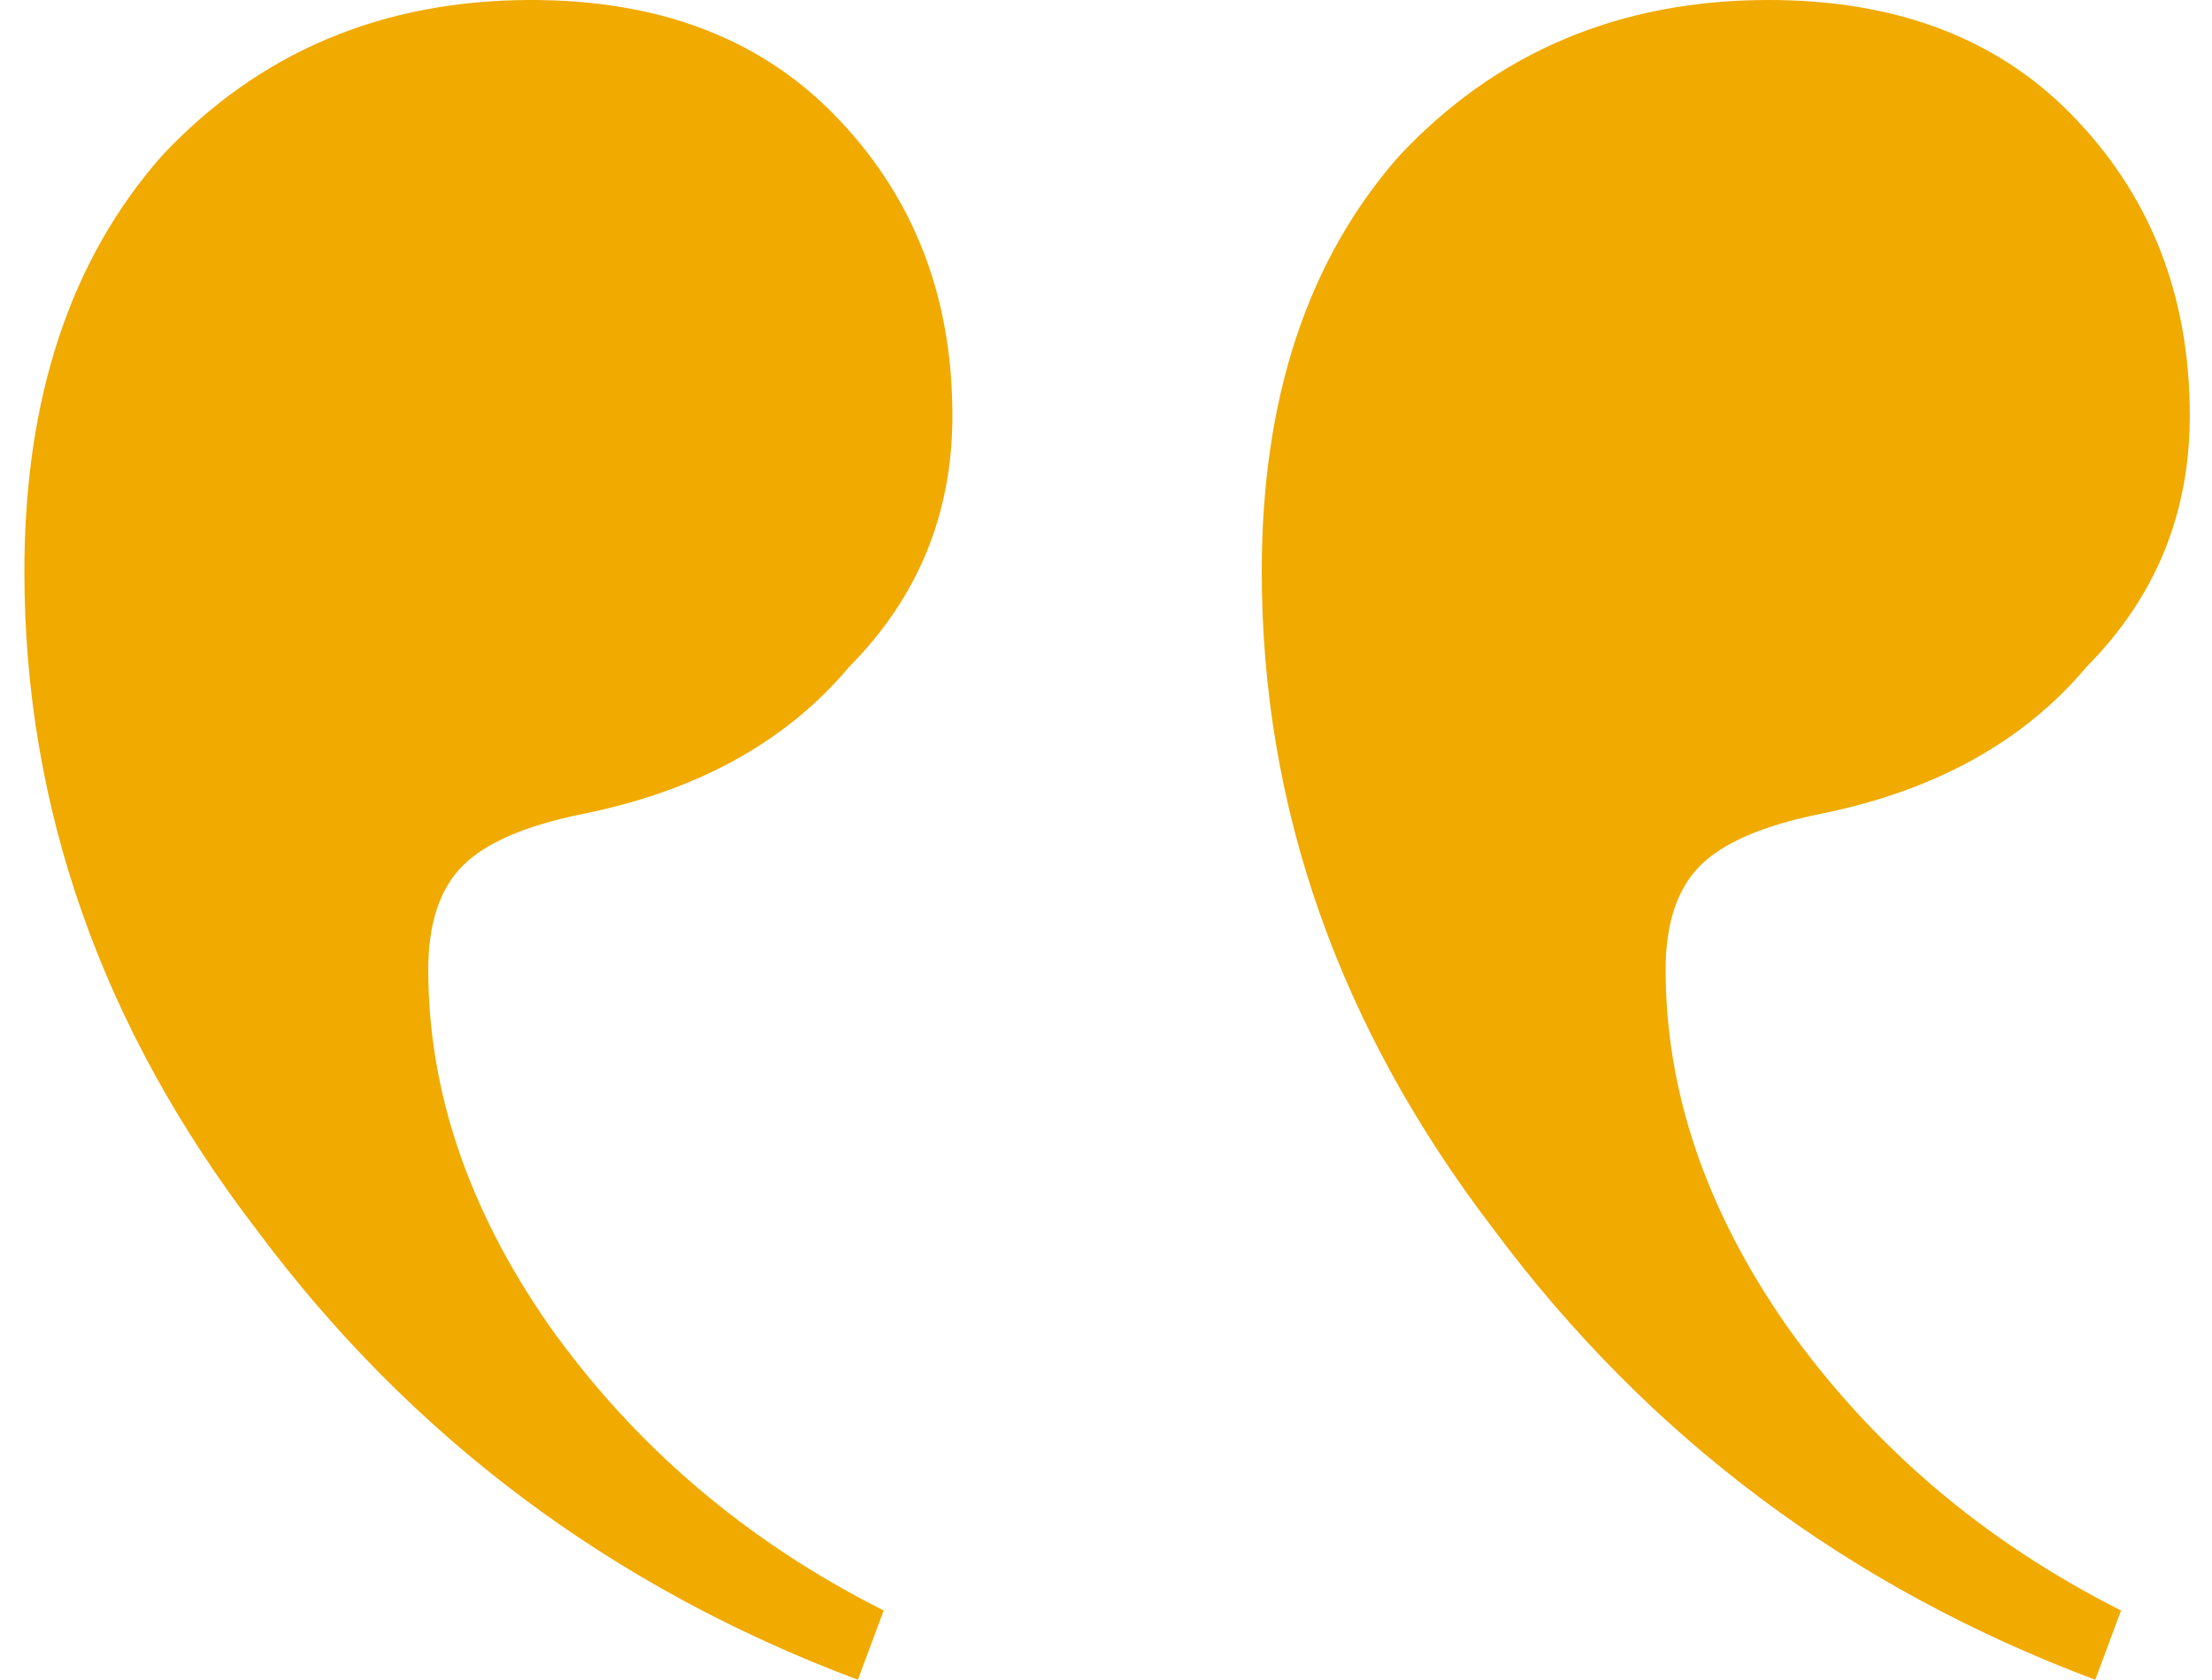 <svg width="79" height="60" viewBox="0 0 79 60" fill="none" xmlns="http://www.w3.org/2000/svg">
<g id="image" clip-path="url(#clip0_159_9328)">
<path id="Vector" d="M30.639 60L31.56 57.526C26.65 55.051 22.66 51.65 19.591 47.32C16.727 43.196 15.295 38.969 15.295 34.639C15.295 32.99 15.704 31.752 16.522 30.928C17.341 30.103 18.773 29.484 20.819 29.072C24.911 28.247 28.082 26.495 30.332 23.814C32.787 21.34 34.015 18.35 34.015 14.845C34.015 10.515 32.583 6.907 29.718 4.02C27.059 1.34 23.478 -0 18.977 -0C13.658 -0 9.259 1.855 5.781 5.567C2.508 9.278 0.871 14.227 0.871 20.412C0.871 28.866 3.633 36.701 9.157 43.917C14.681 51.34 21.842 56.701 30.639 60ZM74.831 60L75.752 57.526C70.842 55.051 66.852 51.65 63.783 47.32C60.919 43.196 59.487 38.969 59.487 34.639C59.487 32.99 59.896 31.752 60.714 30.928C61.533 30.103 62.965 29.484 65.011 29.072C69.103 28.247 72.274 26.495 74.524 23.814C76.979 21.34 78.207 18.35 78.207 14.845C78.207 10.515 76.775 6.907 73.911 4.02C71.251 1.34 67.671 -0 63.169 -0C57.85 -0 53.451 1.855 49.973 5.567C46.7 9.278 45.063 14.227 45.063 20.412C45.063 28.866 47.825 36.701 53.349 43.917C58.873 51.34 66.034 56.701 74.831 60Z" fill="#F0AA00"/>
</g>
<defs>
<clipPath id="clip0_159_9328">
<rect width="79" height="60" fill="white"/>
</clipPath>
</defs>
</svg>
